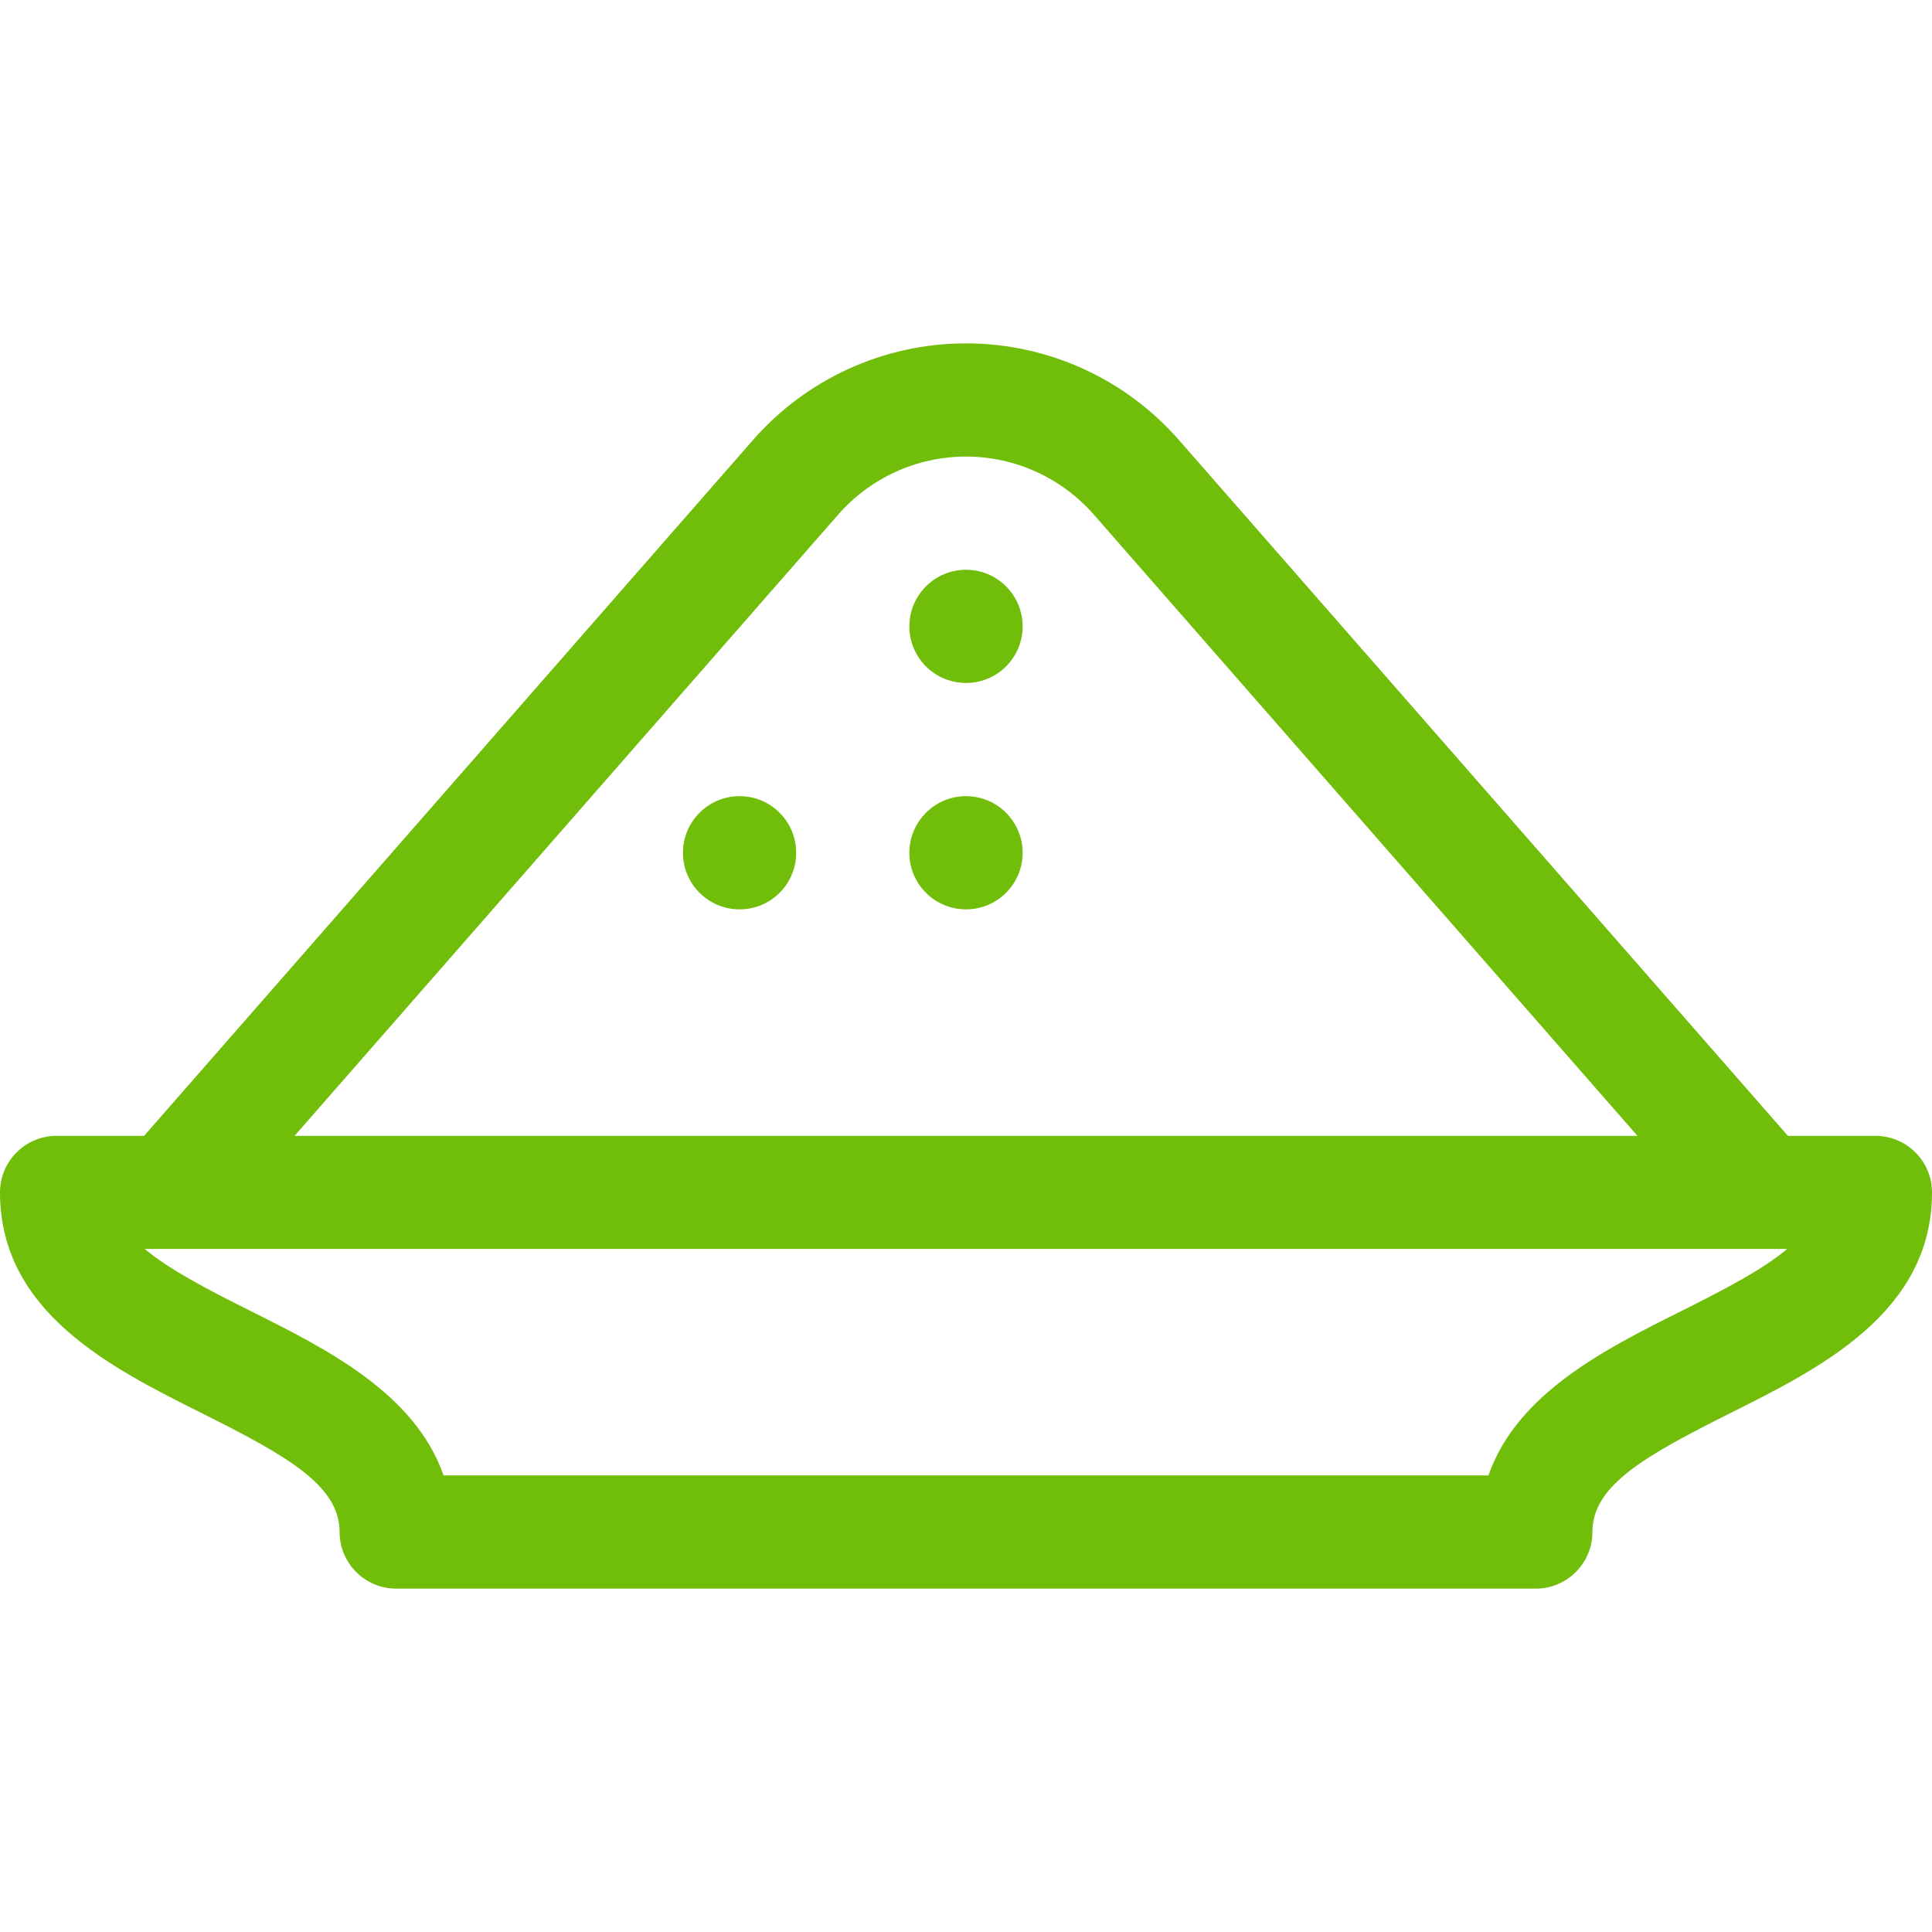 <svg width='22' height='22' viewBox='0 0 22 22' fill='none' xmlns='http://www.w3.org/2000/svg'><g clip-path='url(/wp-content/themes/cbdmarket/assets/css/dist/shop.css)'><path d='M2.29 16.088C3.271 16.579 3.867 16.915 3.867 17.445C3.867 17.801 4.156 18.09 4.512 18.09H17.488C17.844 18.09 18.133 17.801 18.133 17.445C18.133 16.915 18.729 16.579 19.71 16.088C20.73 15.578 22 14.943 22 13.578C22 13.222 21.711 12.934 21.355 12.934H20.359L13.432 5.019C12.819 4.314 11.933 3.91 11 3.91C10.067 3.91 9.181 4.314 8.569 5.017L1.641 12.934H0.645C0.289 12.934 0 13.222 0 13.578C0 14.943 1.27 15.578 2.29 16.088ZM19.134 14.935C18.29 15.357 17.274 15.865 16.949 16.801H5.051C4.726 15.865 3.711 15.357 2.866 14.935C2.338 14.671 1.921 14.452 1.649 14.222H20.351C20.079 14.452 19.662 14.671 19.134 14.935ZM9.54 5.865C9.908 5.442 10.44 5.199 11 5.199C11.56 5.199 12.092 5.442 12.461 5.866L18.646 12.934H3.354L9.54 5.865Z' fill='#70BD0A'/><path d='M11 7.777C11.356 7.777 11.645 7.489 11.645 7.133C11.645 6.777 11.356 6.488 11 6.488C10.644 6.488 10.355 6.777 10.355 7.133C10.355 7.489 10.644 7.777 11 7.777Z' fill='#70BD0A'/><path d='M8.422 10.355C8.778 10.355 9.066 10.067 9.066 9.711C9.066 9.355 8.778 9.066 8.422 9.066C8.066 9.066 7.777 9.355 7.777 9.711C7.777 10.067 8.066 10.355 8.422 10.355Z' fill='#70BD0A'/><path d='M11 10.355C11.356 10.355 11.645 10.067 11.645 9.711C11.645 9.355 11.356 9.066 11 9.066C10.644 9.066 10.355 9.355 10.355 9.711C10.355 10.067 10.644 10.355 11 10.355Z' fill='#70BD0A'/></g><defs><clipPath id='clip0_272:32'><rect width='22' height='22' fill='white'/></clipPath></defs></svg>
